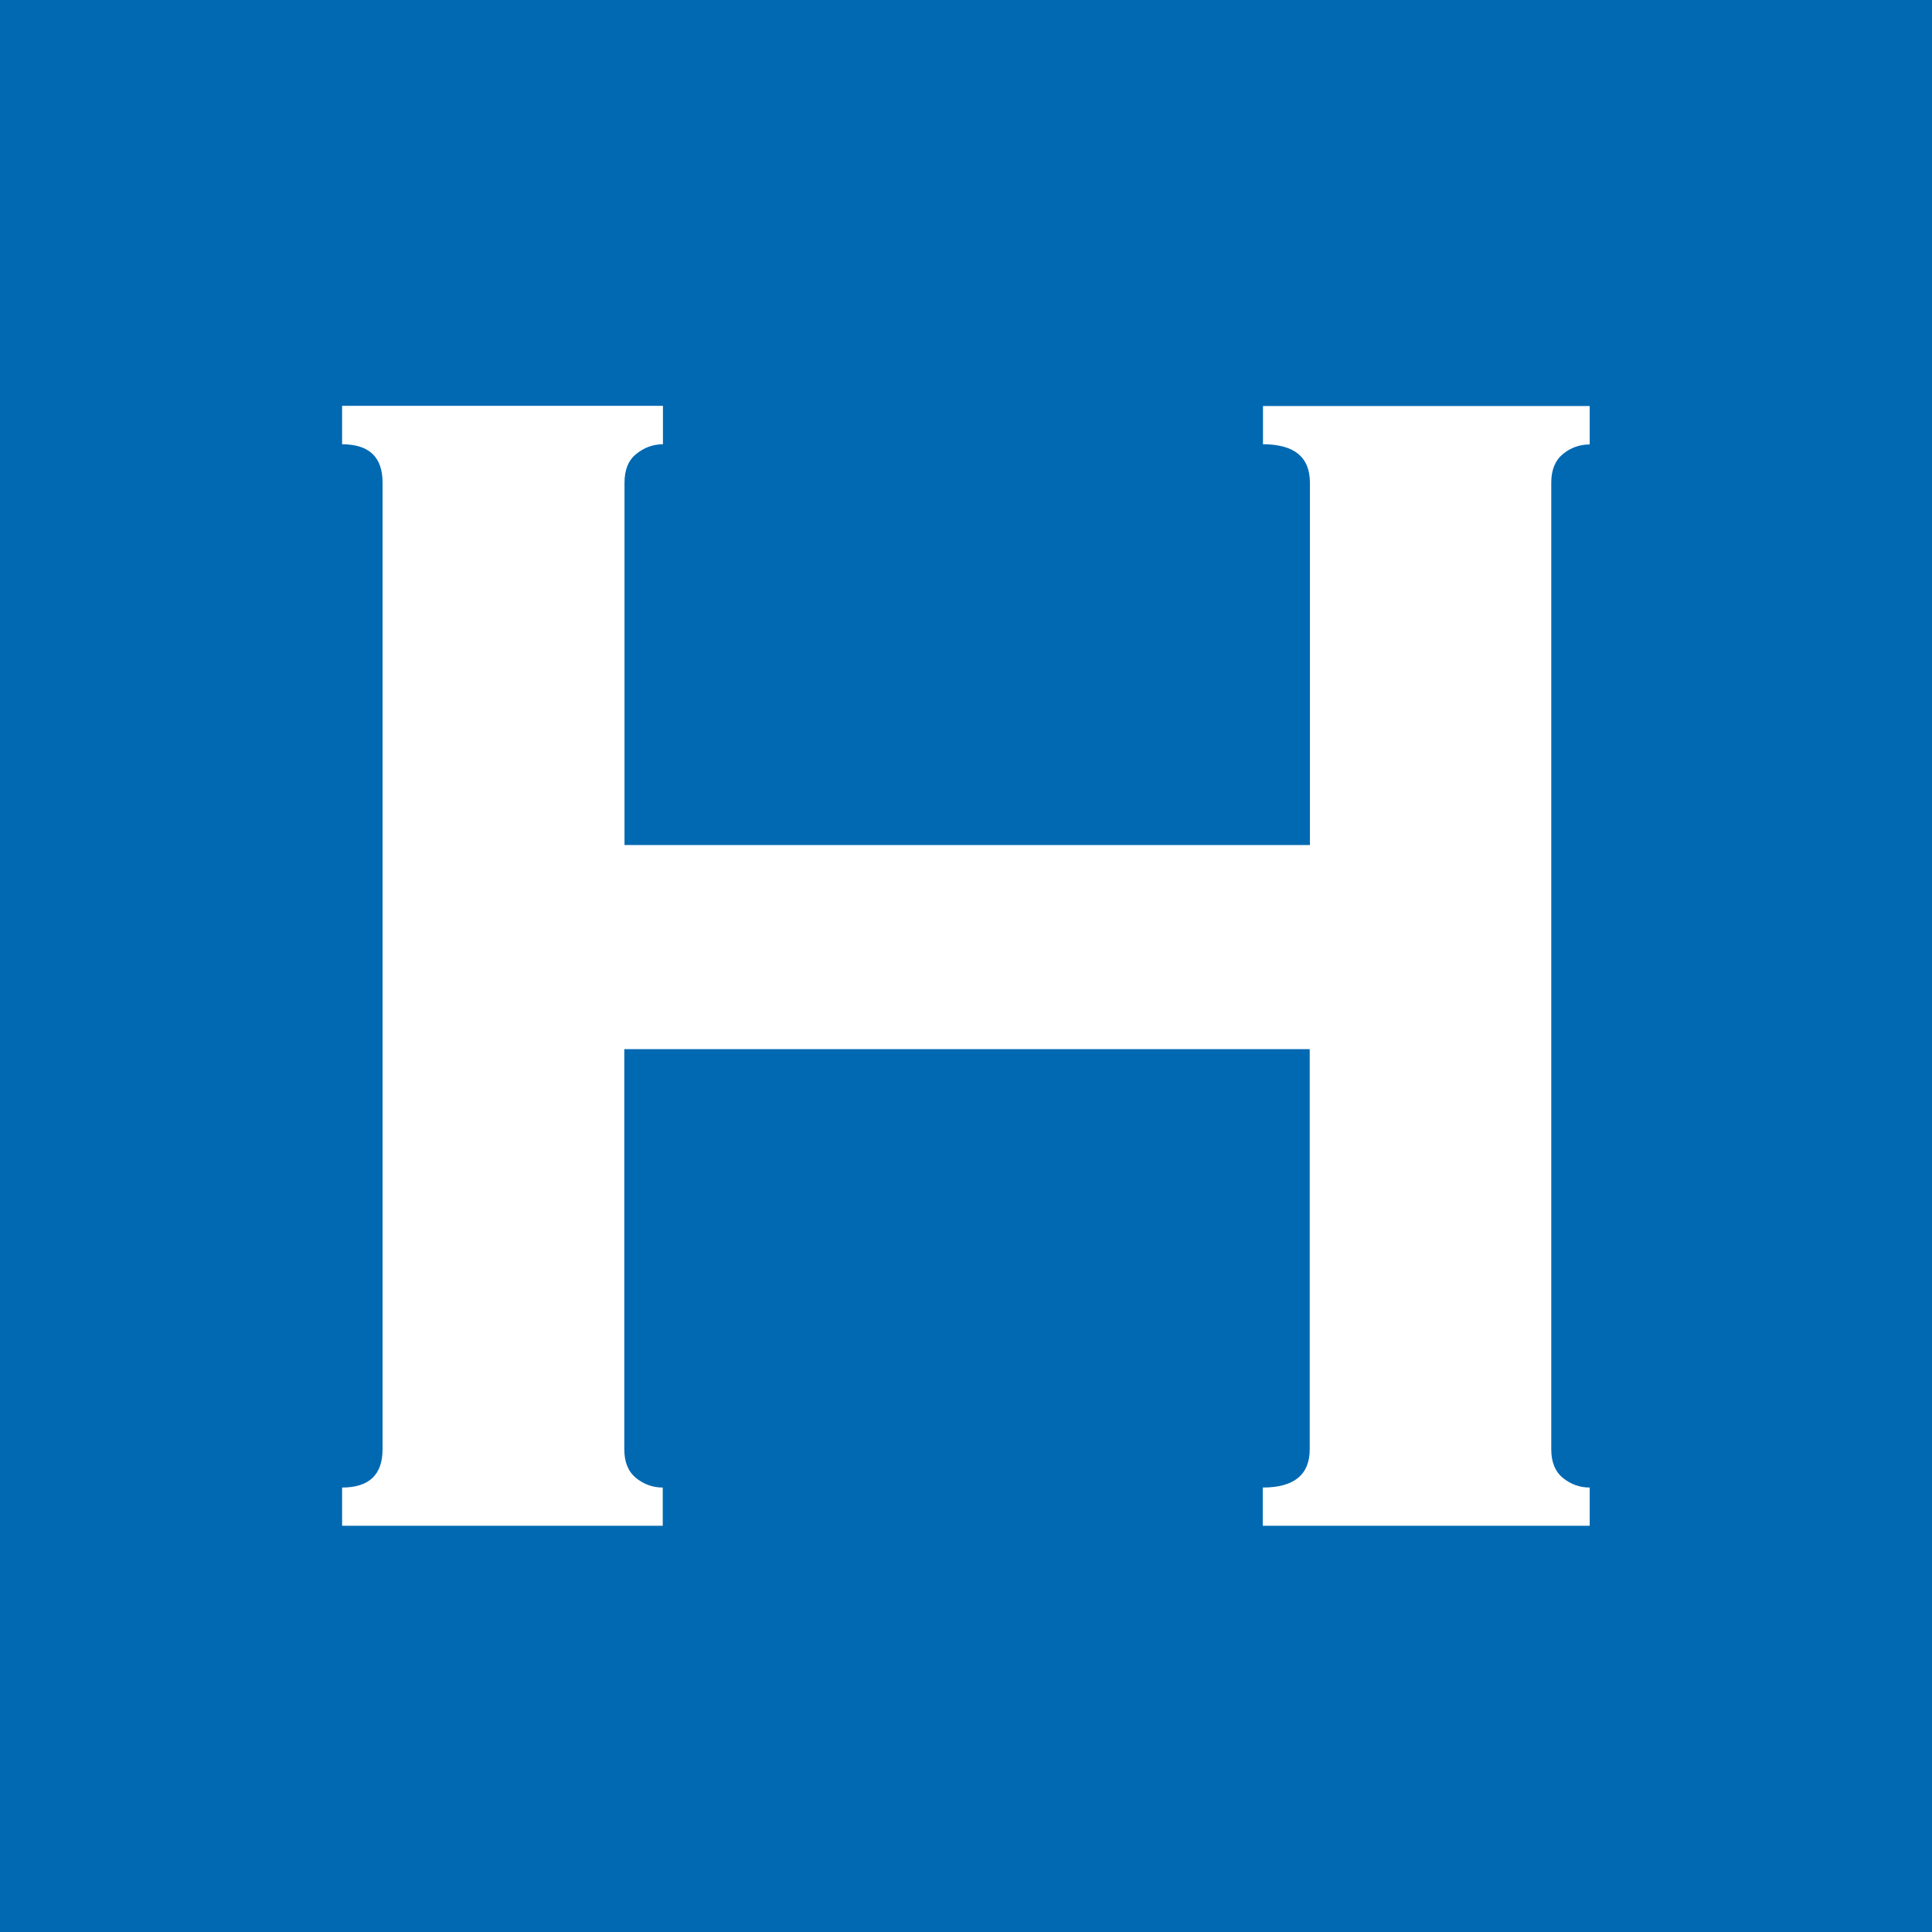 <svg xml:space="preserve" style="enable-background:new 0 0 95.5 95.5;" viewBox="0 0 95.5 95.5" y="0px" x="0px" xmlns:xlink="http://www.w3.org/1999/xlink" xmlns="http://www.w3.org/2000/svg" id="Layer_1" version="1.1">
<style type="text/css">
	.st0{fill:#0069B2;}
	.st1{fill:#FFFFFF;}
</style>
<g>
	<rect height="95.5" width="95.5" class="st0"></rect>
	<path d="M62.43,21.96c1.54,0,2.32,0.63,2.32,1.9v17.91H30.87V23.86c0-0.63,0.19-1.11,0.58-1.42
		c0.38-0.31,0.82-0.48,1.32-0.48v-1.9H16.91v1.9c1.33,0,2,0.63,2,1.89v47.79c0,1.26-0.67,1.89-2,1.89v1.89h15.85v-1.89
		c-0.5,0-0.93-0.16-1.32-0.47c-0.39-0.32-0.58-0.79-0.58-1.42V51.86h33.88v19.78c0,1.26-0.78,1.89-2.32,1.89v1.89h16.16v-1.89
		c-0.49,0-0.93-0.16-1.32-0.47c-0.39-0.32-0.58-0.79-0.58-1.42V23.86c0-0.63,0.19-1.1,0.58-1.42c0.38-0.31,0.82-0.47,1.32-0.47v-1.9
		H62.43V21.96z" class="st1"></path>
</g>
</svg>
